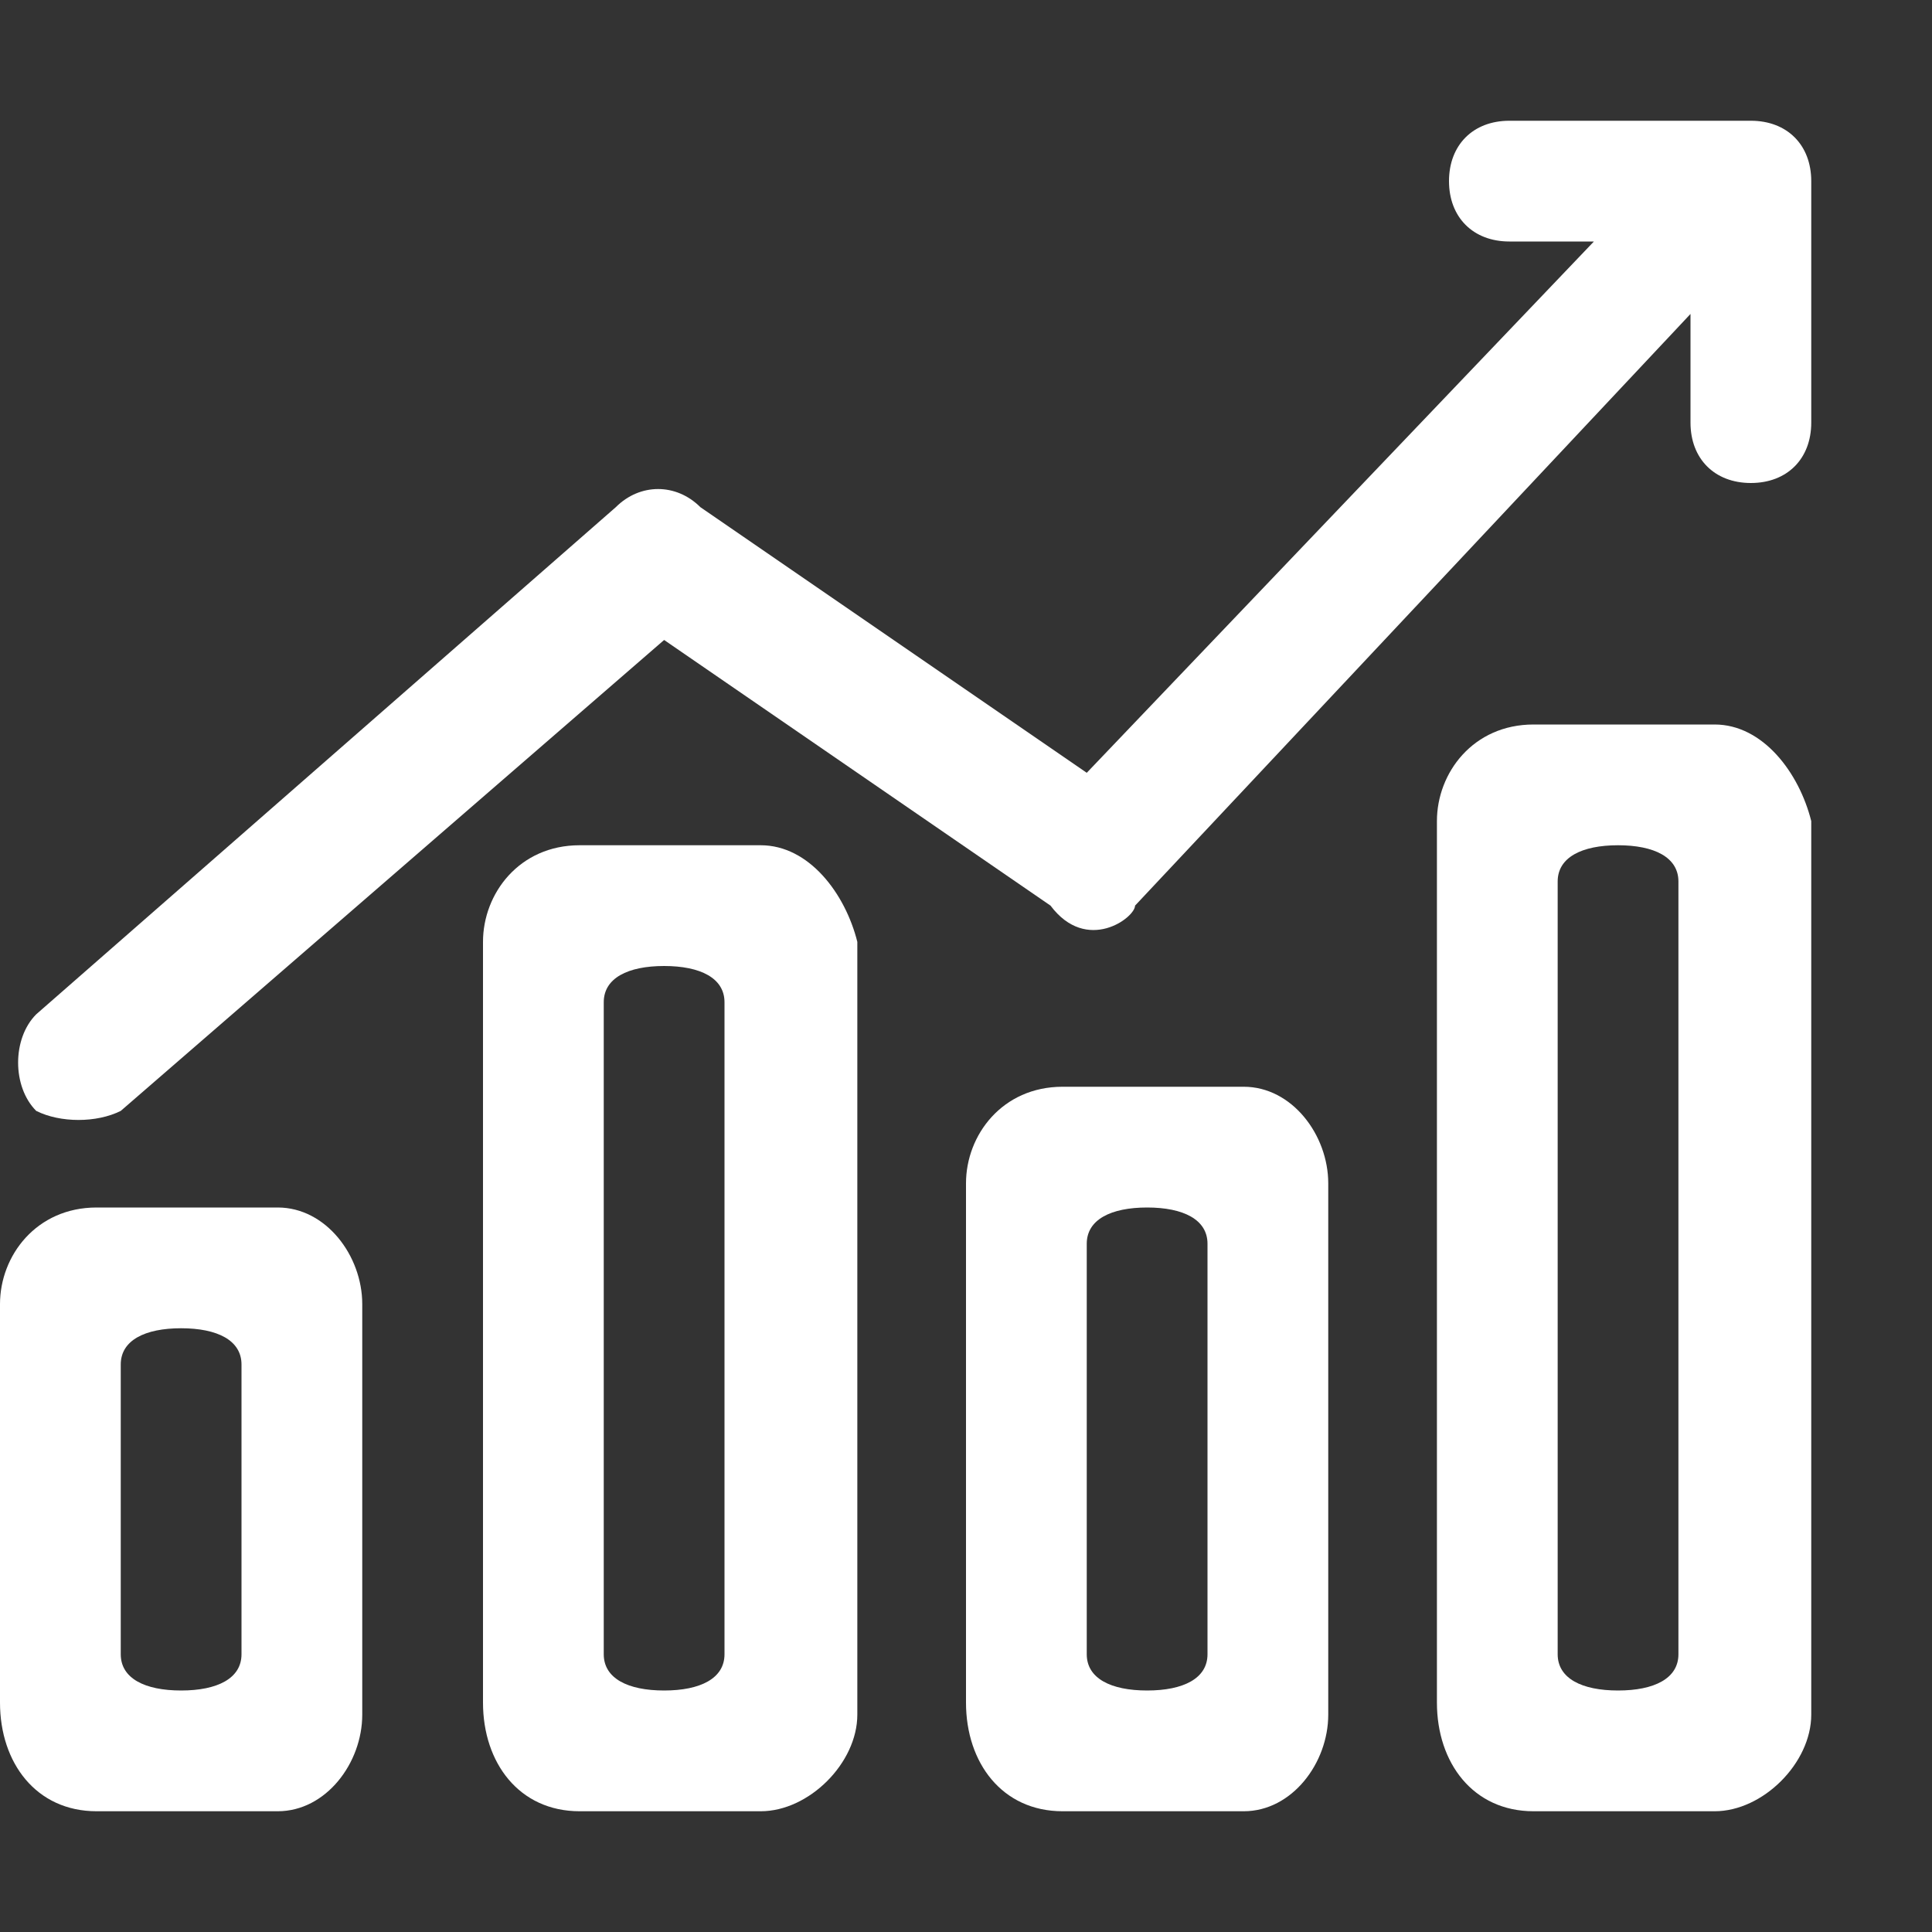 <?xml version="1.0" standalone="no"?><!DOCTYPE svg PUBLIC "-//W3C//DTD SVG 1.1//EN" "http://www.w3.org/Graphics/SVG/1.1/DTD/svg11.dtd"><svg t="1641891705711" class="icon" viewBox="0 0 1024 1024" version="1.1" xmlns="http://www.w3.org/2000/svg" p-id="6915" width="48" height="48" xmlns:xlink="http://www.w3.org/1999/xlink"><rect x="0" y="0" width="1024" height="1024" fill="#333333" stroke="none"/><defs><style type="text/css"></style></defs><path d="M147.2 640 51.2 640C19.2 640 0 665.6 0 691.2l0 211.2C0 934.4 19.2 960 51.2 960l96 0C172.8 960 192 934.4 192 908.8l0-217.6C192 665.6 172.8 640 147.2 640zM128 876.8C128 889.6 115.2 896 96 896S64 889.6 64 876.8l0-153.6C64 710.4 76.8 704 96 704S128 710.4 128 723.2L128 876.8z" p-id="6916" fill="#ffffff"></path><path d="M403.2 448 307.2 448C275.2 448 256 473.6 256 499.2l0 403.2C256 934.4 275.2 960 307.2 960l96 0c25.6 0 51.2-25.6 51.2-51.2L454.4 499.2C448 473.6 428.8 448 403.2 448zM384 876.8C384 889.6 371.2 896 352 896S320 889.6 320 876.8L320 531.2C320 518.4 332.8 512 352 512S384 518.4 384 531.2L384 876.8z" p-id="6917" fill="#ffffff"></path><path d="M908.8 384l-96 0c-32 0-51.2 25.6-51.2 51.2l0 467.2c0 32 19.2 57.6 51.2 57.6l96 0c25.6 0 51.2-25.6 51.2-51.2L960 435.2C953.6 409.6 934.4 384 908.8 384zM889.6 876.8c0 12.8-12.8 19.2-32 19.2-19.2 0-32-6.4-32-19.2L825.6 467.2c0-12.8 12.8-19.2 32-19.2 19.2 0 32 6.4 32 19.2L889.6 876.8z" p-id="6918" fill="#ffffff"></path><path d="M659.2 576 563.2 576C531.2 576 512 601.6 512 627.2l0 275.2C512 934.4 531.2 960 563.2 960l96 0c25.6 0 44.8-25.6 44.8-51.2L704 627.2C704 601.6 684.8 576 659.2 576zM640 876.8c0 12.8-12.8 19.2-32 19.2S576 889.6 576 876.8l0-217.6C576 646.4 588.8 640 608 640s32 6.4 32 19.2L640 876.8z" p-id="6919" fill="#ffffff"></path><path d="M64 588.8l288-249.6 204.8 140.8c19.2 25.6 44.8 6.4 44.8 0L896 166.4l0 57.6C896 243.2 908.8 256 928 256S960 243.2 960 224l0-128C960 76.8 947.2 64 928 64l-128 0C780.8 64 768 76.8 768 96S780.8 128 800 128l44.8 0L576 409.6 371.2 268.8c0 0 0 0 0 0C358.4 256 339.2 256 326.4 268.8L19.2 537.6C6.4 550.4 6.4 576 19.2 588.8 32 595.2 51.2 595.2 64 588.8z" p-id="6920" fill="#ffffff"></path></svg>